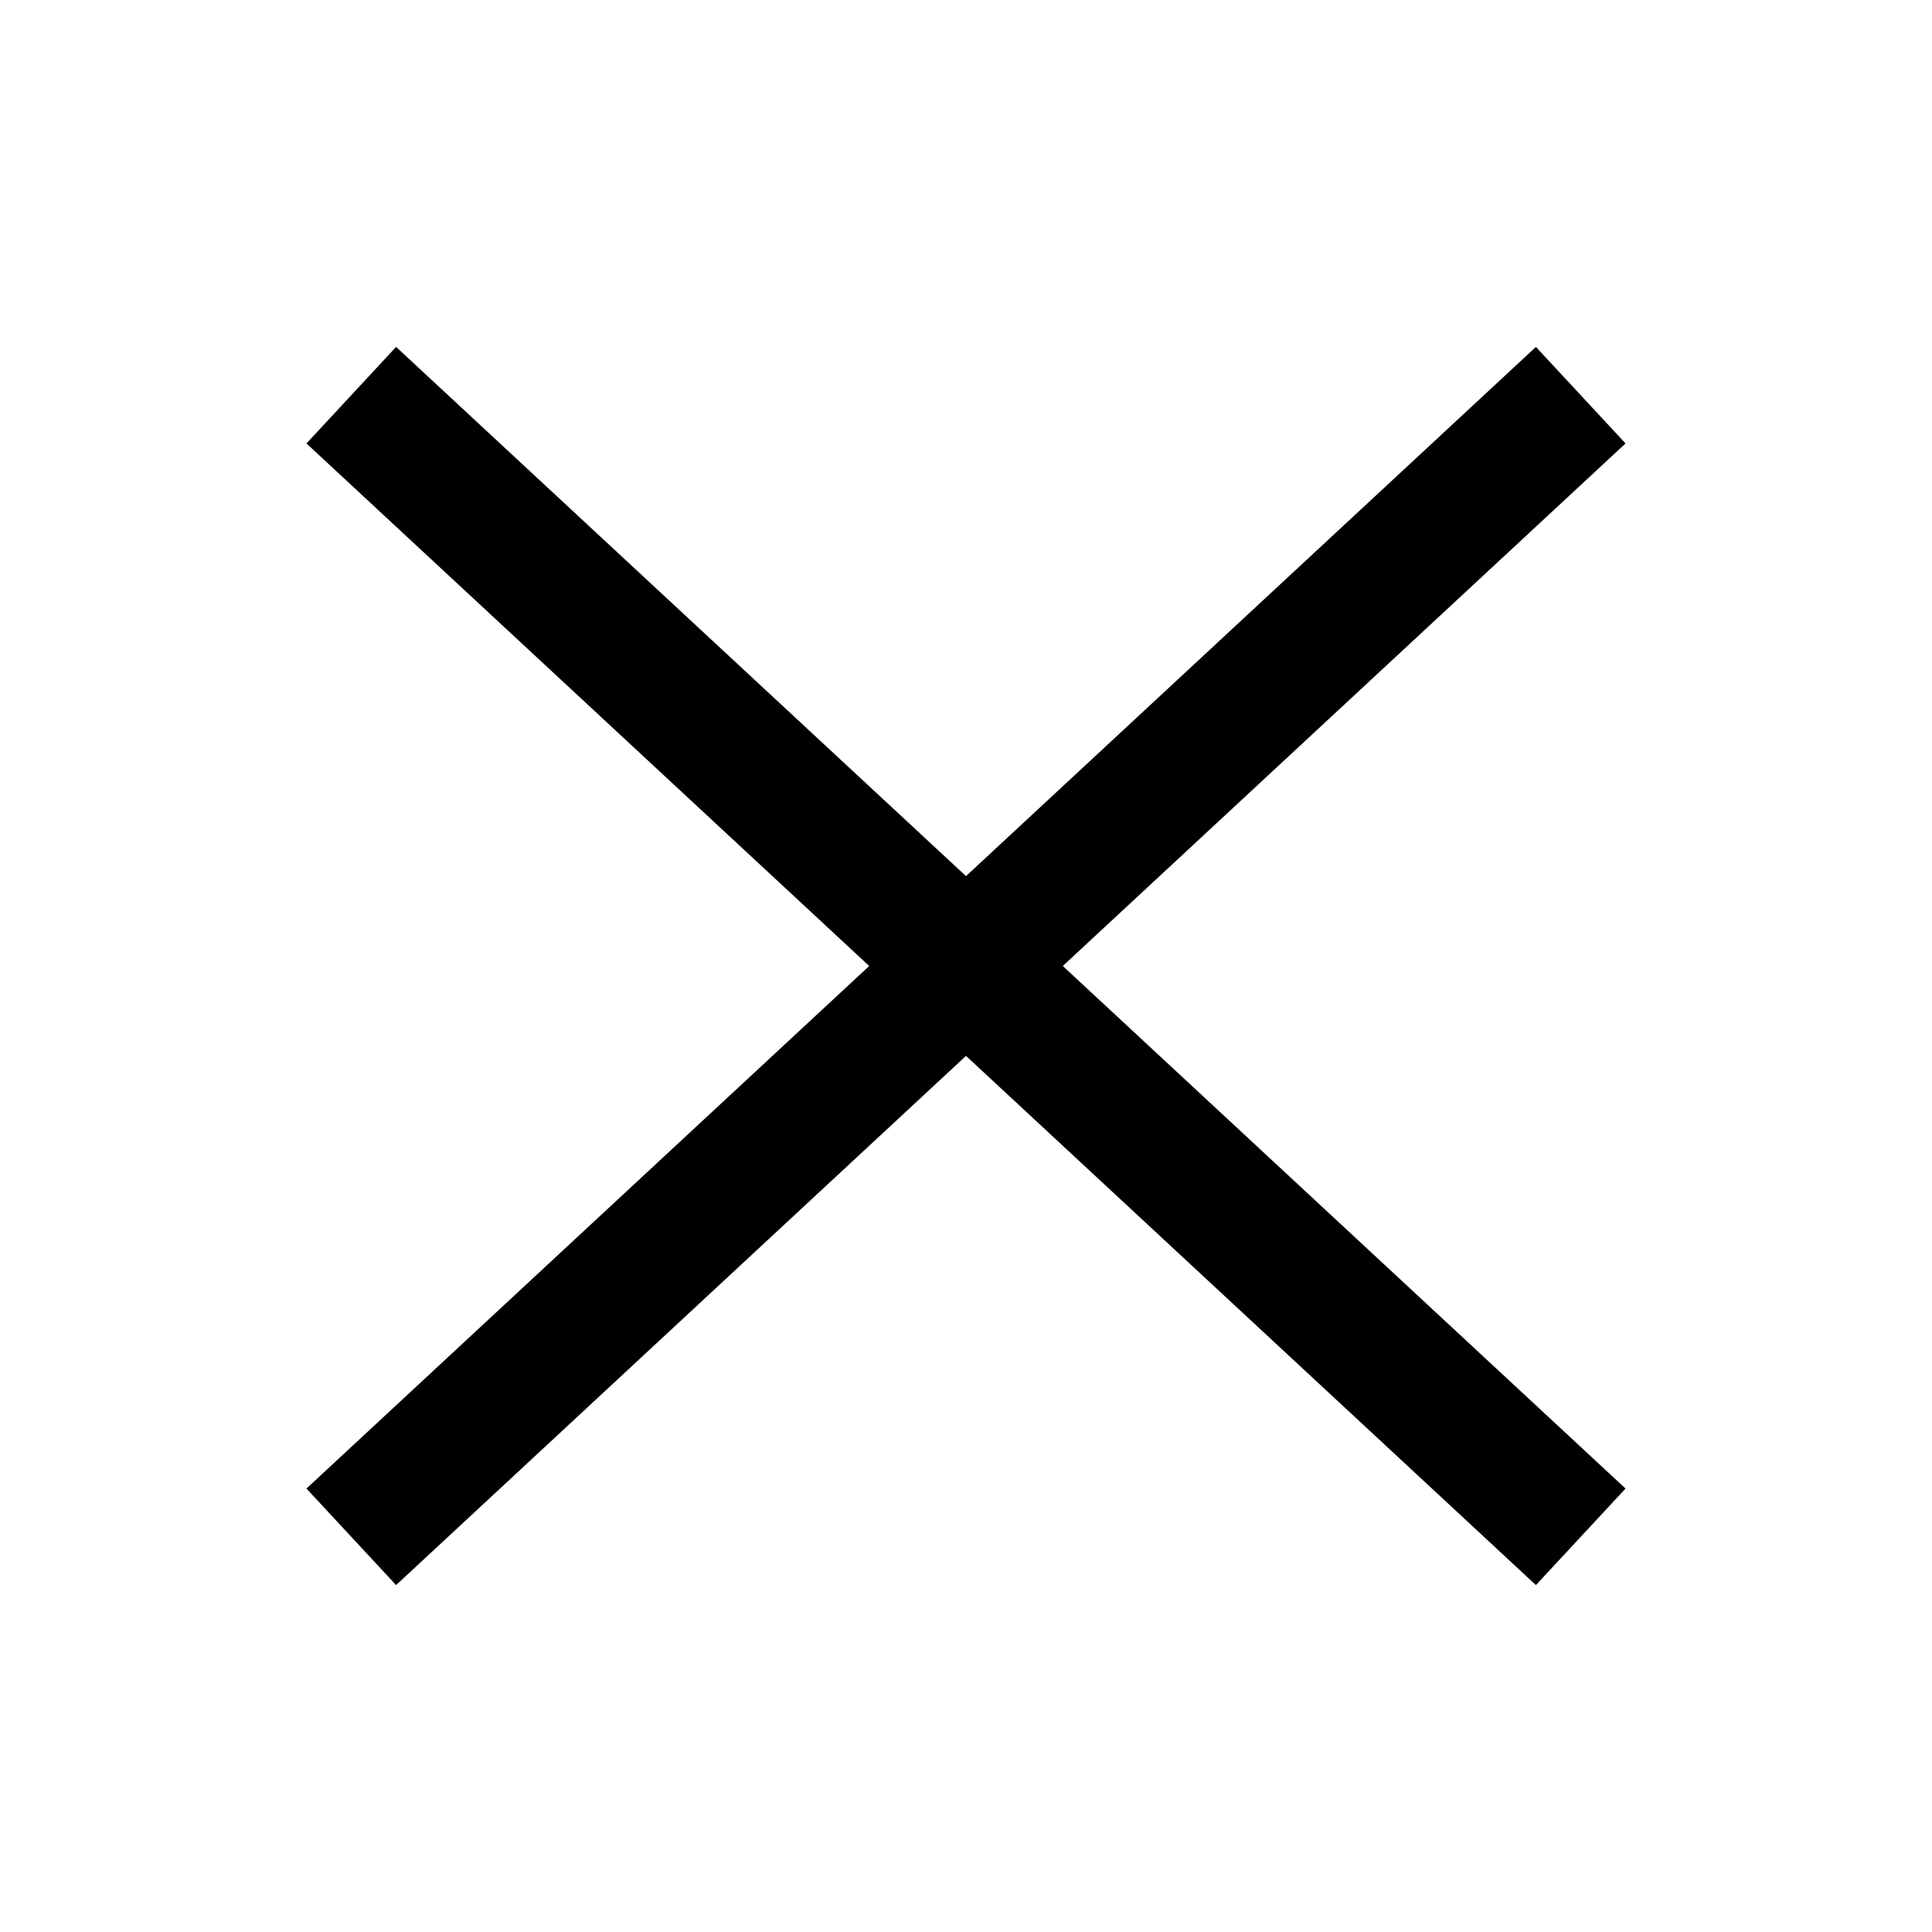 <svg xmlns="http://www.w3.org/2000/svg" width="22" height="22" viewBox="0 0 22 22">
  <g id="hd_category" transform="translate(-435 -117)">
    <rect id="사각형_7" data-name="사각형 7" width="22" height="22" transform="translate(435 117)" fill="none"/>
    <g id="그룹_53127" data-name="그룹 53127" transform="translate(-0.5 -0.5)">
      <line id="선_1897" data-name="선 1897" x1="14" y2="13" transform="translate(439.5 122)" fill="none" stroke="#000" stroke-width="1.5"/>
      <line id="선_1959" data-name="선 1959" x2="14" y2="13" transform="translate(439.5 122)" fill="none" stroke="#000" stroke-width="1.5"/>
    </g>
  </g>
</svg>
